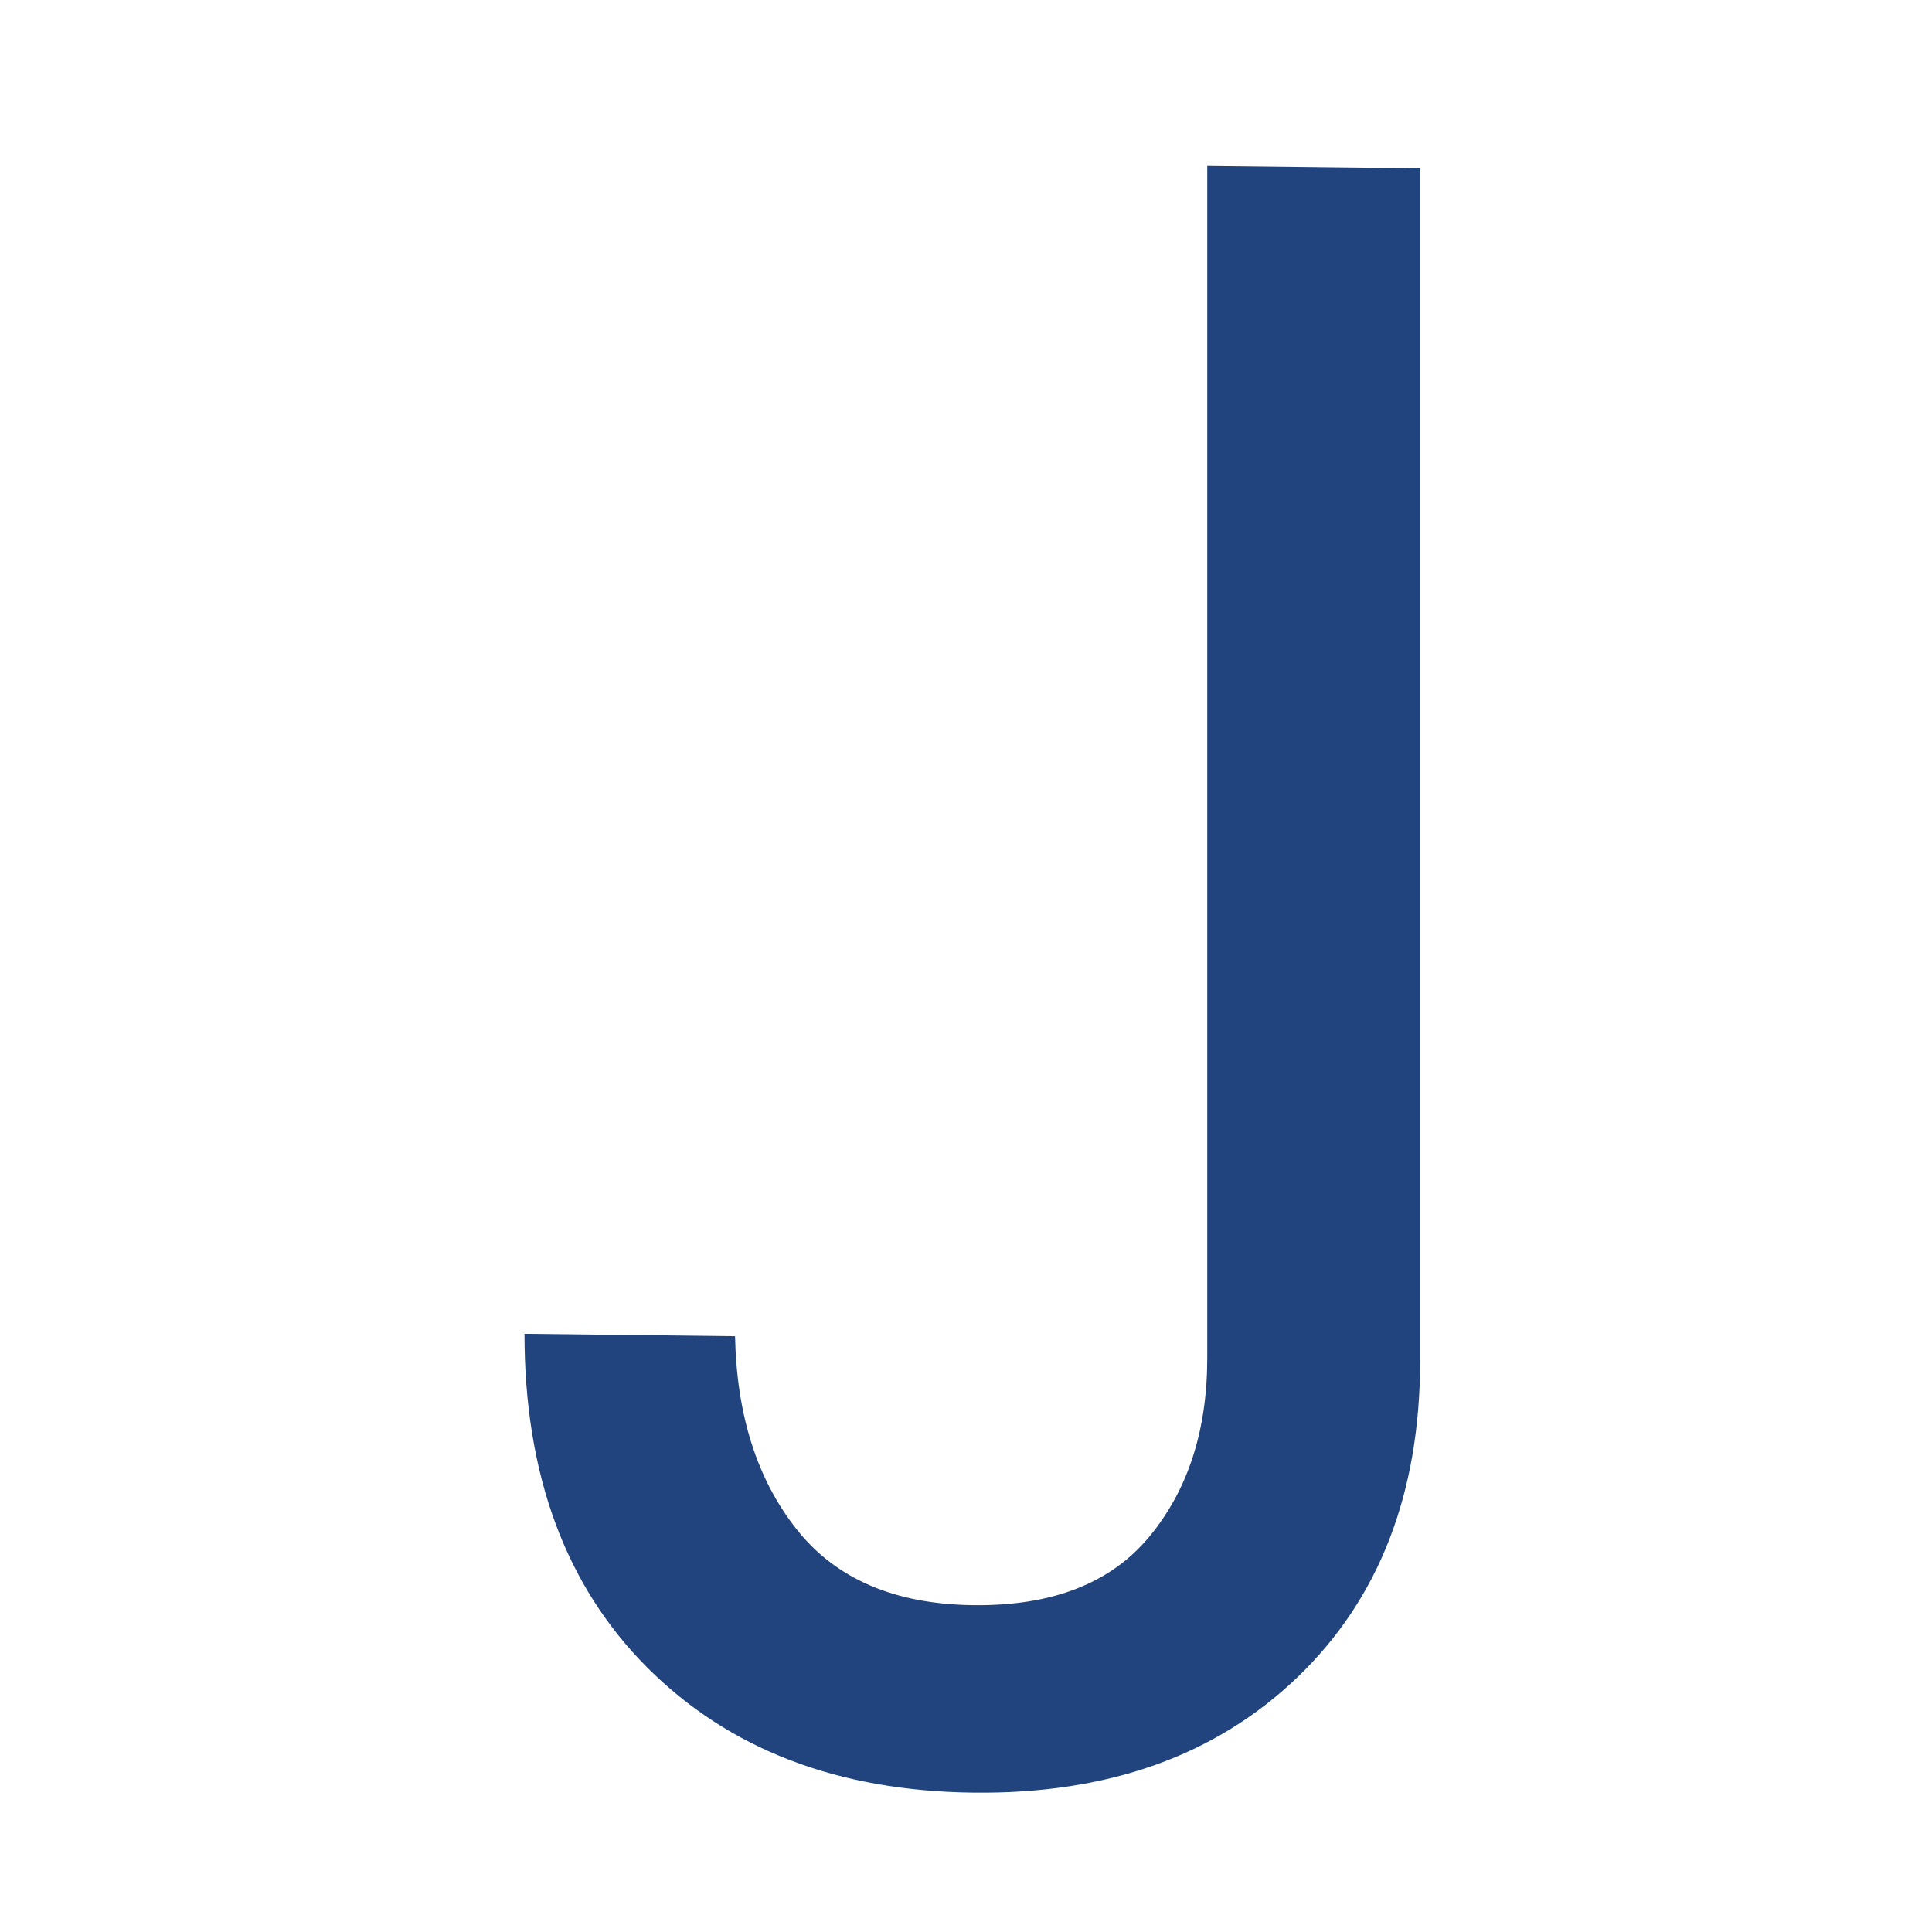 <svg viewBox="0 0 32 32" xmlns="http://www.w3.org/2000/svg" xml:space="preserve" style="fill-rule:evenodd;clip-rule:evenodd;stroke-linejoin:round;stroke-miterlimit:2">
  <path d="M18.675 5.151v17.44c0 1.942-.598 3.494-1.794 4.657-1.197 1.163-2.777 1.744-4.742 1.744-1.986 0-3.578-.593-4.775-1.778-1.196-1.185-1.794-2.805-1.794-4.86h3.081c.023 1.152.322 2.089.898 2.811.575.723 1.439 1.084 2.59 1.084 1.152 0 2.01-.344 2.574-1.033.565-.689.847-1.563.847-2.625V5.151h3.115Z" style="fill:#21437e;fill-rule:nonzero" transform="matrix(1.132 .013 0 1.132 2.382 -3.285)"/>
</svg>